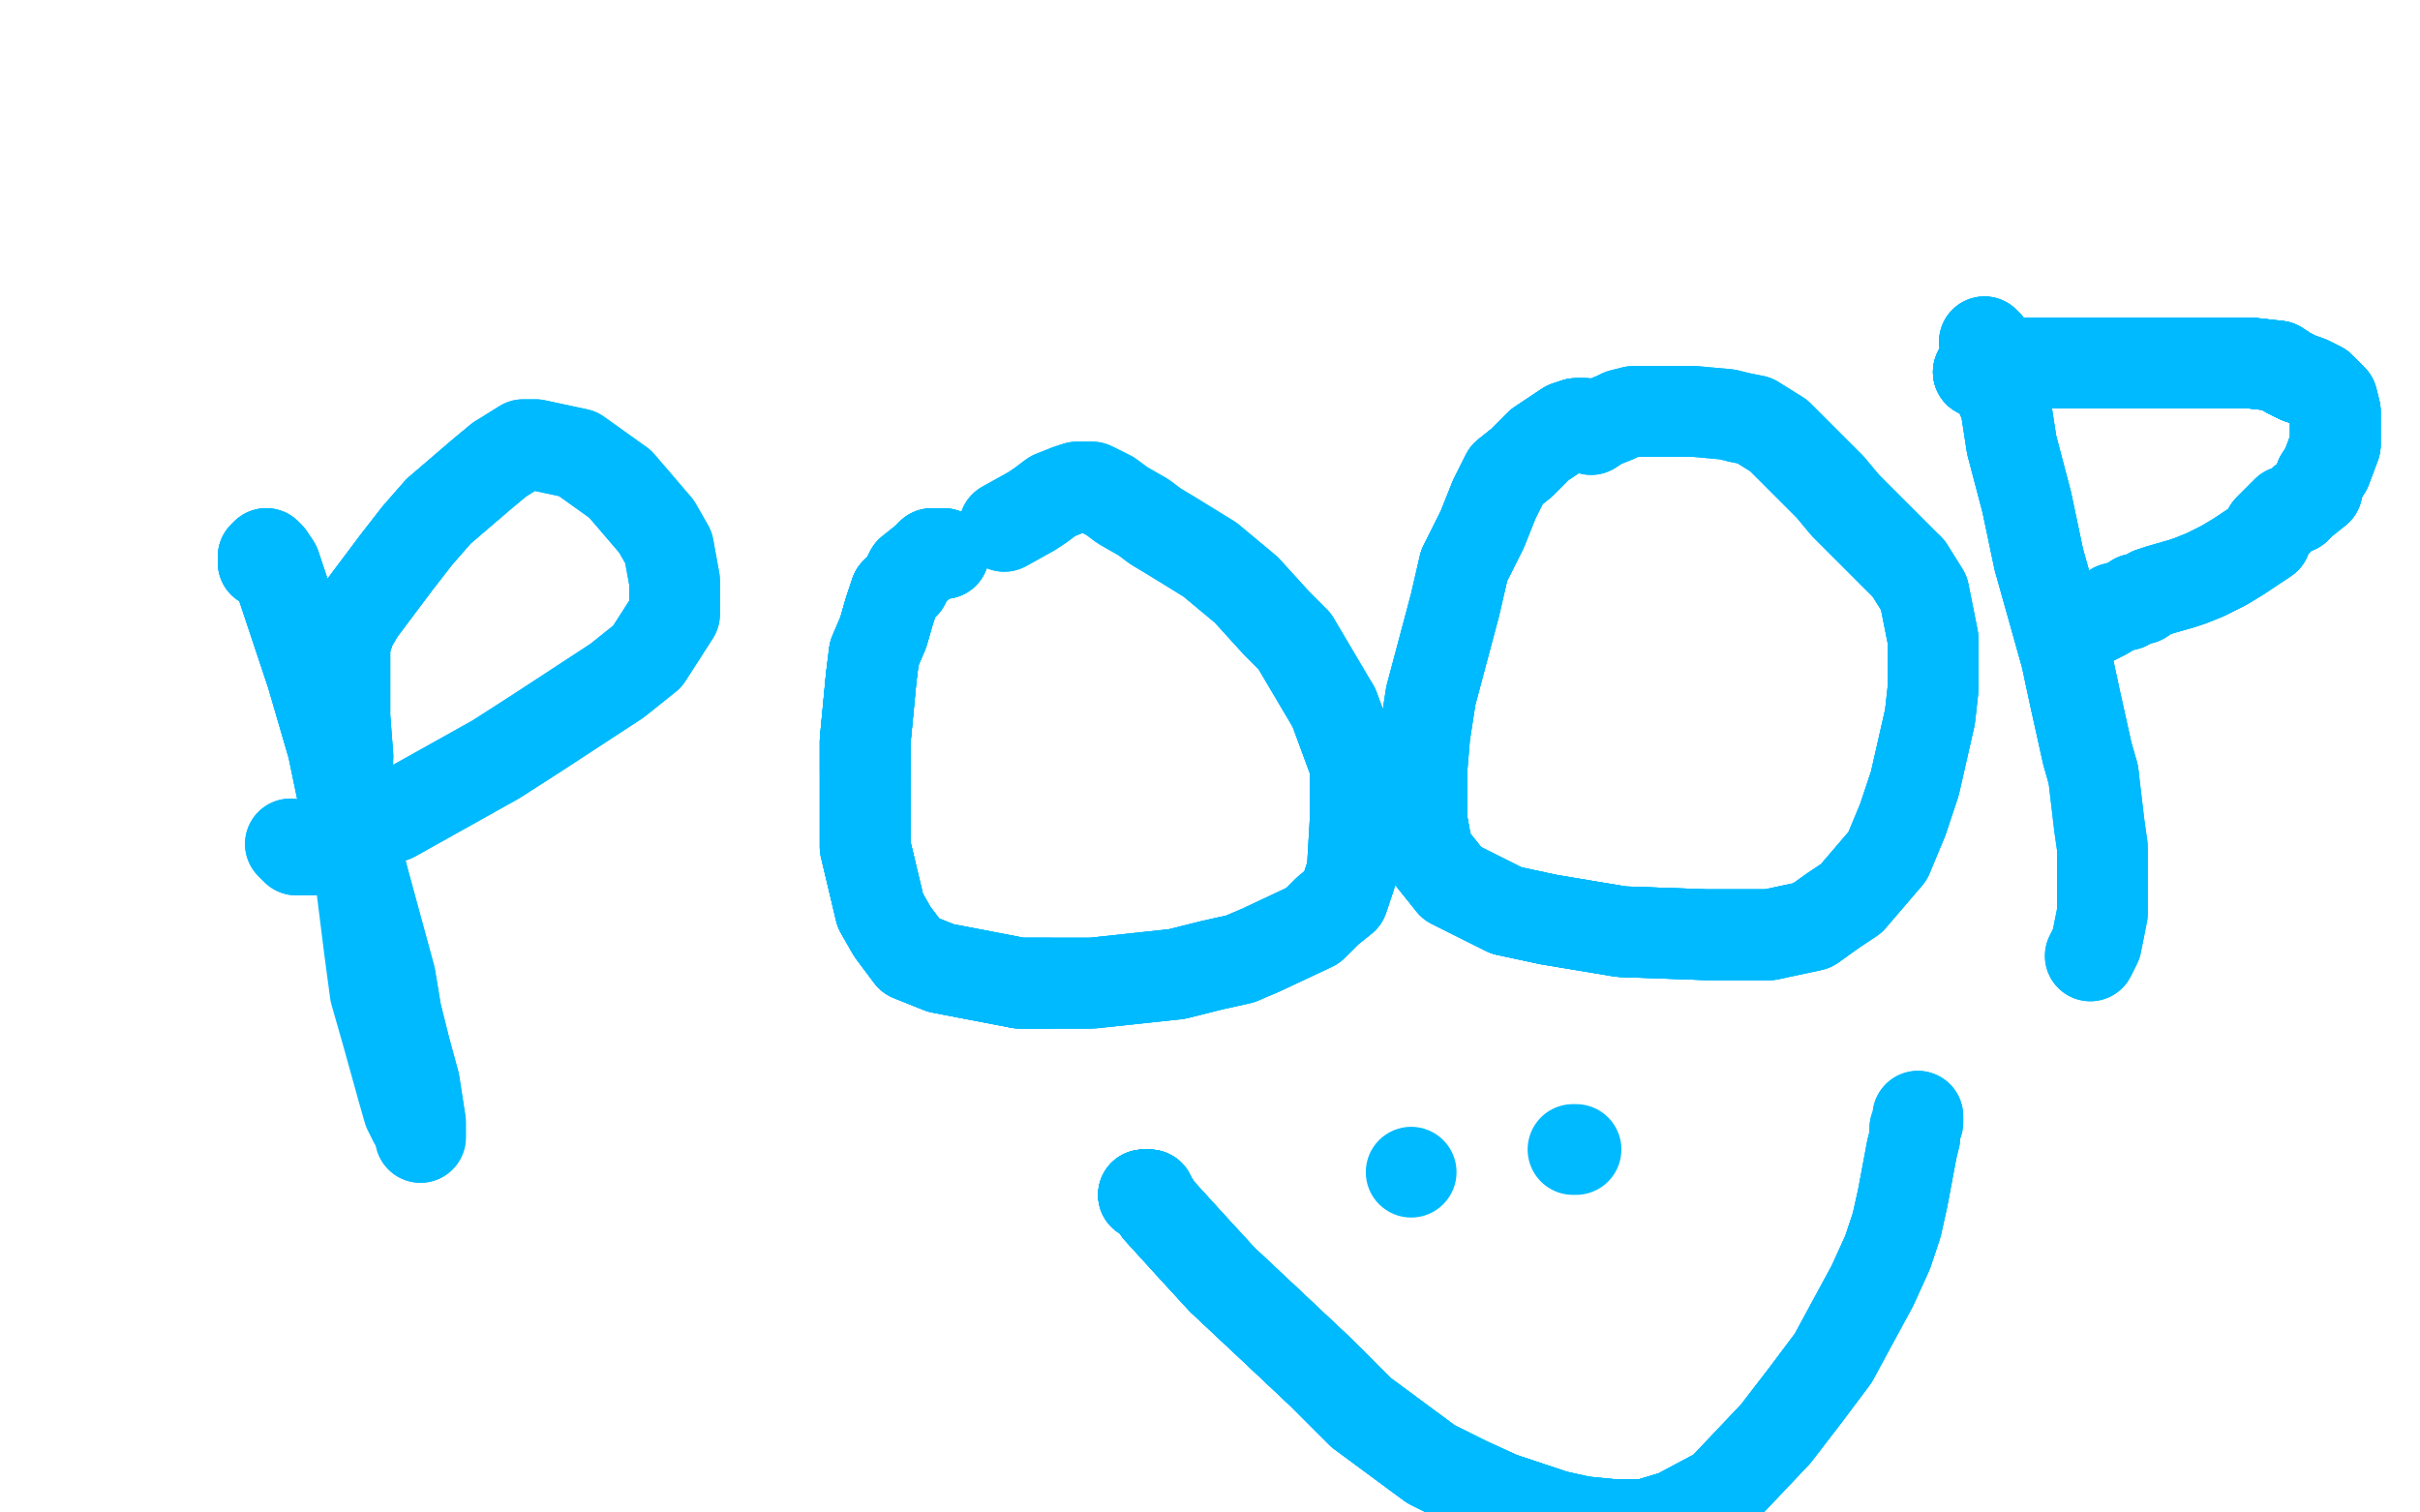 <?xml version="1.0" standalone="no"?>
<!DOCTYPE svg PUBLIC "-//W3C//DTD SVG 1.1//EN"
"http://www.w3.org/Graphics/SVG/1.1/DTD/svg11.dtd">

<svg width="800" height="500" version="1.1" xmlns="http://www.w3.org/2000/svg" xmlns:xlink="http://www.w3.org/1999/xlink" style="stroke-antialiasing: false"><desc>This SVG has been created on https://colorillo.com/</desc><rect x='0' y='0' width='800' height='500' style='fill: rgb(255,255,255); stroke-width:0' /><polyline points="87,186 87,185 87,184 88,183 89,184 91,187 93,193 97,205 103,223 110,247 115,271 120,290" style="fill: none; stroke: #00baff; stroke-width: 30; stroke-linejoin: round; stroke-linecap: round; stroke-antialiasing: false; stroke-antialias: 0; opacity: 1.0"/>
<polyline points="87,186 87,185 87,184 88,183 89,184 91,187 93,193 97,205 103,223 110,247 115,271 120,290 129,323 131,335 134,347 137,358 139,371 139,374 139,375 139,376" style="fill: none; stroke: #00baff; stroke-width: 30; stroke-linejoin: round; stroke-linecap: round; stroke-antialiasing: false; stroke-antialias: 0; opacity: 1.0"/>
<polyline points="87,186 87,185 87,184 88,183 89,184 91,187 93,193 97,205 103,223 110,247 115,271 120,290 129,323 131,335 134,347 137,358 139,371 139,374 139,375 139,376 139,374 137,371 135,367 133,360 128,342 124,328 122,313 118,281 116,268 115,259 115,250 114,237 114,231 114,224 114,213 116,207 119,202 122,198 131,186 138,177 145,169 159,157 165,152" style="fill: none; stroke: #00baff; stroke-width: 30; stroke-linejoin: round; stroke-linecap: round; stroke-antialiasing: false; stroke-antialias: 0; opacity: 1.0"/>
<polyline points="115,250 114,237 114,231 114,224 114,213 116,207 119,202 122,198 131,186 138,177 145,169 159,157 165,152 173,147 177,147 191,150 198,155 205,160 217,174 221,181 223,192 223,198 223,203 214,217 204,225 178,242 164,251 130,270 119,274 106,280 103,281 99,281 98,281 97,280 96,279" style="fill: none; stroke: #00baff; stroke-width: 30; stroke-linejoin: round; stroke-linecap: round; stroke-antialiasing: false; stroke-antialias: 0; opacity: 1.0"/>
<polyline points="115,250 114,237 114,231 114,224 114,213 116,207 119,202 122,198 131,186 138,177 145,169 159,157 165,152 173,147 177,147 191,150 198,155 205,160 217,174 221,181 223,192 223,198 223,203 214,217 204,225 178,242 164,251 130,270 119,274 106,280 103,281 99,281 98,281 97,280 96,279" style="fill: none; stroke: #00baff; stroke-width: 30; stroke-linejoin: round; stroke-linecap: round; stroke-antialiasing: false; stroke-antialias: 0; opacity: 1.0"/>
<polyline points="312,183 310,183 308,183 306,185 301,189 299,193 296,196 294,202 292,209 289,216 288,224 286,245 286,255" style="fill: none; stroke: #00baff; stroke-width: 30; stroke-linejoin: round; stroke-linecap: round; stroke-antialiasing: false; stroke-antialias: 0; opacity: 1.0"/>
<polyline points="312,183 310,183 308,183 306,185 301,189 299,193 296,196 294,202 292,209 289,216 288,224 286,245 286,255 286,280 291,301 295,308 301,316 311,320 337,325 347,325" style="fill: none; stroke: #00baff; stroke-width: 30; stroke-linejoin: round; stroke-linecap: round; stroke-antialiasing: false; stroke-antialias: 0; opacity: 1.0"/>
<polyline points="312,183 310,183 308,183 306,185 301,189 299,193 296,196 294,202 292,209 289,216 288,224 286,245 286,255 286,280 291,301 295,308 301,316 311,320 337,325 347,325 361,325 389,322 401,319 410,317 417,314 434,306 439,301 444,297 447,288 448,271 448,263 448,253 441,234" style="fill: none; stroke: #00baff; stroke-width: 30; stroke-linejoin: round; stroke-linecap: round; stroke-antialiasing: false; stroke-antialias: 0; opacity: 1.0"/>
<polyline points="296,196 294,202 292,209 289,216 288,224 286,245 286,255 286,280 291,301 295,308 301,316 311,320 337,325 347,325 361,325 389,322 401,319 410,317 417,314 434,306 439,301 444,297 447,288 448,271 448,263 448,253 441,234 428,212 422,206 412,195 406,190 400,185 387,177 382,174 378,171 371,167 367,164 365,163 361,161 360,161 359,161 356,161 353,162 348,164 344,167 341,169 332,174" style="fill: none; stroke: #00baff; stroke-width: 30; stroke-linejoin: round; stroke-linecap: round; stroke-antialiasing: false; stroke-antialias: 0; opacity: 1.0"/>
<polyline points="296,196 294,202 292,209 289,216 288,224 286,245 286,255 286,280 291,301 295,308 301,316 311,320 337,325 347,325 361,325 389,322 401,319 410,317 417,314 434,306 439,301 444,297 447,288 448,271 448,263 448,253 441,234 428,212 422,206 412,195 406,190 400,185 387,177 382,174 378,171 371,167 367,164 365,163 361,161 360,161 359,161 356,161 353,162 348,164 344,167 341,169 332,174" style="fill: none; stroke: #00baff; stroke-width: 30; stroke-linejoin: round; stroke-linecap: round; stroke-antialiasing: false; stroke-antialias: 0; opacity: 1.0"/>
<polyline points="524,140 523,140 522,140 521,140 518,141 509,147 503,153 498,157 494,165" style="fill: none; stroke: #00baff; stroke-width: 30; stroke-linejoin: round; stroke-linecap: round; stroke-antialiasing: false; stroke-antialias: 0; opacity: 1.0"/>
<polyline points="524,140 523,140 522,140 521,140 518,141 509,147 503,153 498,157 494,165 490,175 484,187 481,200 473,230 471,243 470,255 470,264 470,271 472,282 476,287" style="fill: none; stroke: #00baff; stroke-width: 30; stroke-linejoin: round; stroke-linecap: round; stroke-antialiasing: false; stroke-antialias: 0; opacity: 1.0"/>
<polyline points="524,140 523,140 522,140 521,140 518,141 509,147 503,153 498,157 494,165 490,175 484,187 481,200 473,230 471,243 470,255 470,264 470,271 472,282 476,287 480,292 498,301 512,304 524,306 536,308 564,309 577,309 585,309" style="fill: none; stroke: #00baff; stroke-width: 30; stroke-linejoin: round; stroke-linecap: round; stroke-antialiasing: false; stroke-antialias: 0; opacity: 1.0"/>
<polyline points="524,140 523,140 522,140 521,140 518,141 509,147 503,153 498,157 494,165 490,175 484,187 481,200 473,230 471,243 470,255 470,264 470,271 472,282 476,287 480,292 498,301 512,304 524,306 536,308 564,309 577,309 585,309 599,306 606,301 612,297 624,283 629,271 633,259 638,237 639,228 639,219 639,211 636,196 631,188" style="fill: none; stroke: #00baff; stroke-width: 30; stroke-linejoin: round; stroke-linecap: round; stroke-antialiasing: false; stroke-antialias: 0; opacity: 1.0"/>
<polyline points="470,255 470,264 470,271 472,282 476,287 480,292 498,301 512,304 524,306 536,308 564,309 577,309 585,309 599,306 606,301 612,297 624,283 629,271 633,259 638,237 639,228 639,219 639,211 636,196 631,188 616,173 610,167 605,161 595,151 591,147 588,144 580,139 575,138 571,137 560,136 554,136 550,136 543,136 540,136 536,137 534,138 529,140 526,142" style="fill: none; stroke: #00baff; stroke-width: 30; stroke-linejoin: round; stroke-linecap: round; stroke-antialiasing: false; stroke-antialias: 0; opacity: 1.0"/>
<polyline points="470,255 470,264 470,271 472,282 476,287 480,292 498,301 512,304 524,306 536,308 564,309 577,309 585,309 599,306 606,301 612,297 624,283 629,271 633,259 638,237 639,228 639,219 639,211 636,196 631,188 616,173 610,167 605,161 595,151 591,147 588,144 580,139 575,138 571,137 560,136 554,136 550,136 543,136 540,136 536,137 534,138 529,140 526,142" style="fill: none; stroke: #00baff; stroke-width: 30; stroke-linejoin: round; stroke-linecap: round; stroke-antialiasing: false; stroke-antialias: 0; opacity: 1.0"/>
<polyline points="656,113 657,114 658,116 658,119 659,125 663,134 665,147 670,166 674,185 683,217 686,231 688,240 690,249 692,256" style="fill: none; stroke: #00baff; stroke-width: 30; stroke-linejoin: round; stroke-linecap: round; stroke-antialiasing: false; stroke-antialias: 0; opacity: 1.0"/>
<polyline points="656,113 657,114 658,116 658,119 659,125 663,134 665,147 670,166 674,185 683,217 686,231 688,240 690,249 692,256 694,273 695,280 695,287 695,295 695,302 693,312 691,316" style="fill: none; stroke: #00baff; stroke-width: 30; stroke-linejoin: round; stroke-linecap: round; stroke-antialiasing: false; stroke-antialias: 0; opacity: 1.0"/>
<polyline points="656,113 657,114 658,116 658,119 659,125 663,134 665,147 670,166 674,185 683,217 686,231 688,240 690,249 692,256 694,273 695,280 695,287 695,295 695,302 693,312 691,316" style="fill: none; stroke: #00baff; stroke-width: 30; stroke-linejoin: round; stroke-linecap: round; stroke-antialiasing: false; stroke-antialias: 0; opacity: 1.0"/>
<polyline points="654,123 655,123 657,123 660,121 663,120 675,120 686,120 694,120 699,120 706,120 710,120 725,120" style="fill: none; stroke: #00baff; stroke-width: 30; stroke-linejoin: round; stroke-linecap: round; stroke-antialiasing: false; stroke-antialias: 0; opacity: 1.0"/>
<polyline points="654,123 655,123 657,123 660,121 663,120 675,120 686,120 694,120 699,120 706,120 710,120 725,120 733,120 738,120 744,120 753,121 756,123 760,125 763,126 767,128" style="fill: none; stroke: #00baff; stroke-width: 30; stroke-linejoin: round; stroke-linecap: round; stroke-antialiasing: false; stroke-antialias: 0; opacity: 1.0"/>
<polyline points="654,123 655,123 657,123 660,121 663,120 675,120 686,120 694,120 699,120 706,120 710,120 725,120 733,120 738,120 744,120 753,121 756,123 760,125 763,126 767,128 768,129 770,131 771,132 772,136 772,139 772,143 772,147 769,155" style="fill: none; stroke: #00baff; stroke-width: 30; stroke-linejoin: round; stroke-linecap: round; stroke-antialiasing: false; stroke-antialias: 0; opacity: 1.0"/>
<polyline points="654,123 655,123 657,123 660,121 663,120 675,120 686,120 694,120 699,120 706,120 710,120 725,120 733,120 738,120 744,120 753,121 756,123 760,125 763,126 767,128 768,129 770,131 771,132 772,136 772,139 772,143 772,147 769,155 767,158 766,162 761,166 759,168 756,169 750,175 749,178 746,180 740,184 735,187 729,190 724,192 721,193 714,195 711,196 708,198 706,198 703,200" style="fill: none; stroke: #00baff; stroke-width: 30; stroke-linejoin: round; stroke-linecap: round; stroke-antialiasing: false; stroke-antialias: 0; opacity: 1.0"/>
<polyline points="654,123 655,123 657,123 660,121 663,120 675,120 686,120 694,120 699,120 706,120 710,120 725,120 733,120 738,120 744,120 753,121 756,123 760,125 763,126 767,128 768,129 770,131 771,132 772,136 772,139 772,143 772,147 769,155 767,158 766,162 761,166 759,168 756,169 750,175 749,178 746,180 740,184 735,187 729,190 724,192 721,193 714,195 711,196 708,198 706,198 703,200 699,201 696,203 690,206" style="fill: none; stroke: #00baff; stroke-width: 30; stroke-linejoin: round; stroke-linecap: round; stroke-antialiasing: false; stroke-antialias: 0; opacity: 1.0"/>
<polyline points="654,123 655,123 657,123 660,121 663,120 675,120 686,120 694,120 699,120 706,120 710,120 725,120 733,120 738,120 744,120 753,121 756,123 760,125 763,126 767,128 768,129 770,131 771,132 772,136 772,139 772,143 772,147 769,155 767,158 766,162 761,166 759,168 756,169 750,175 749,178 746,180 740,184 735,187 729,190 724,192 721,193 714,195 711,196 708,198 706,198 703,200 699,201 696,203 690,206" style="fill: none; stroke: #00baff; stroke-width: 30; stroke-linejoin: round; stroke-linecap: round; stroke-antialiasing: false; stroke-antialias: 0; opacity: 1.0"/>
<circle cx="466.5" cy="387.5" r="15" style="fill: #00baff; stroke-antialiasing: false; stroke-antialias: 0; opacity: 1.0"/>
<polyline points="521,380 520,380" style="fill: none; stroke: #00baff; stroke-width: 30; stroke-linejoin: round; stroke-linecap: round; stroke-antialiasing: false; stroke-antialias: 0; opacity: 1.0"/>
<polyline points="378,395 380,395 381,397 383,400 393,411 404,423 420,438 437,454 450,467" style="fill: none; stroke: #00baff; stroke-width: 30; stroke-linejoin: round; stroke-linecap: round; stroke-antialiasing: false; stroke-antialias: 0; opacity: 1.0"/>
<polyline points="378,395 380,395 381,397 383,400 393,411 404,423 420,438 437,454 450,467 473,484 485,490 496,495 514,501 523,503 533,504 544,504 554,501 569,493" style="fill: none; stroke: #00baff; stroke-width: 30; stroke-linejoin: round; stroke-linecap: round; stroke-antialiasing: false; stroke-antialias: 0; opacity: 1.0"/>
<polyline points="378,395 380,395 381,397 383,400 393,411 404,423 420,438 437,454 450,467 473,484 485,490 496,495 514,501 523,503 533,504 544,504 554,501 569,493 587,474 597,461 606,449 619,425 624,414 627,405 629,396 632,380" style="fill: none; stroke: #00baff; stroke-width: 30; stroke-linejoin: round; stroke-linecap: round; stroke-antialiasing: false; stroke-antialias: 0; opacity: 1.0"/>
<polyline points="378,395 380,395 381,397 383,400 393,411 404,423 420,438 437,454 450,467 473,484 485,490 496,495 514,501 523,503 533,504 544,504 554,501 569,493 587,474 597,461 606,449 619,425 624,414 627,405 629,396 632,380 633,376 633,373 634,371 634,369" style="fill: none; stroke: #00baff; stroke-width: 30; stroke-linejoin: round; stroke-linecap: round; stroke-antialiasing: false; stroke-antialias: 0; opacity: 1.0"/>
<polyline points="378,395 380,395 381,397 383,400 393,411 404,423 420,438 437,454 450,467 473,484 485,490 496,495 514,501 523,503 533,504 544,504 554,501 569,493 587,474 597,461 606,449 619,425 624,414 627,405 629,396 632,380 633,376 633,373 634,371 634,369" style="fill: none; stroke: #00baff; stroke-width: 30; stroke-linejoin: round; stroke-linecap: round; stroke-antialiasing: false; stroke-antialias: 0; opacity: 1.0"/>
</svg>
